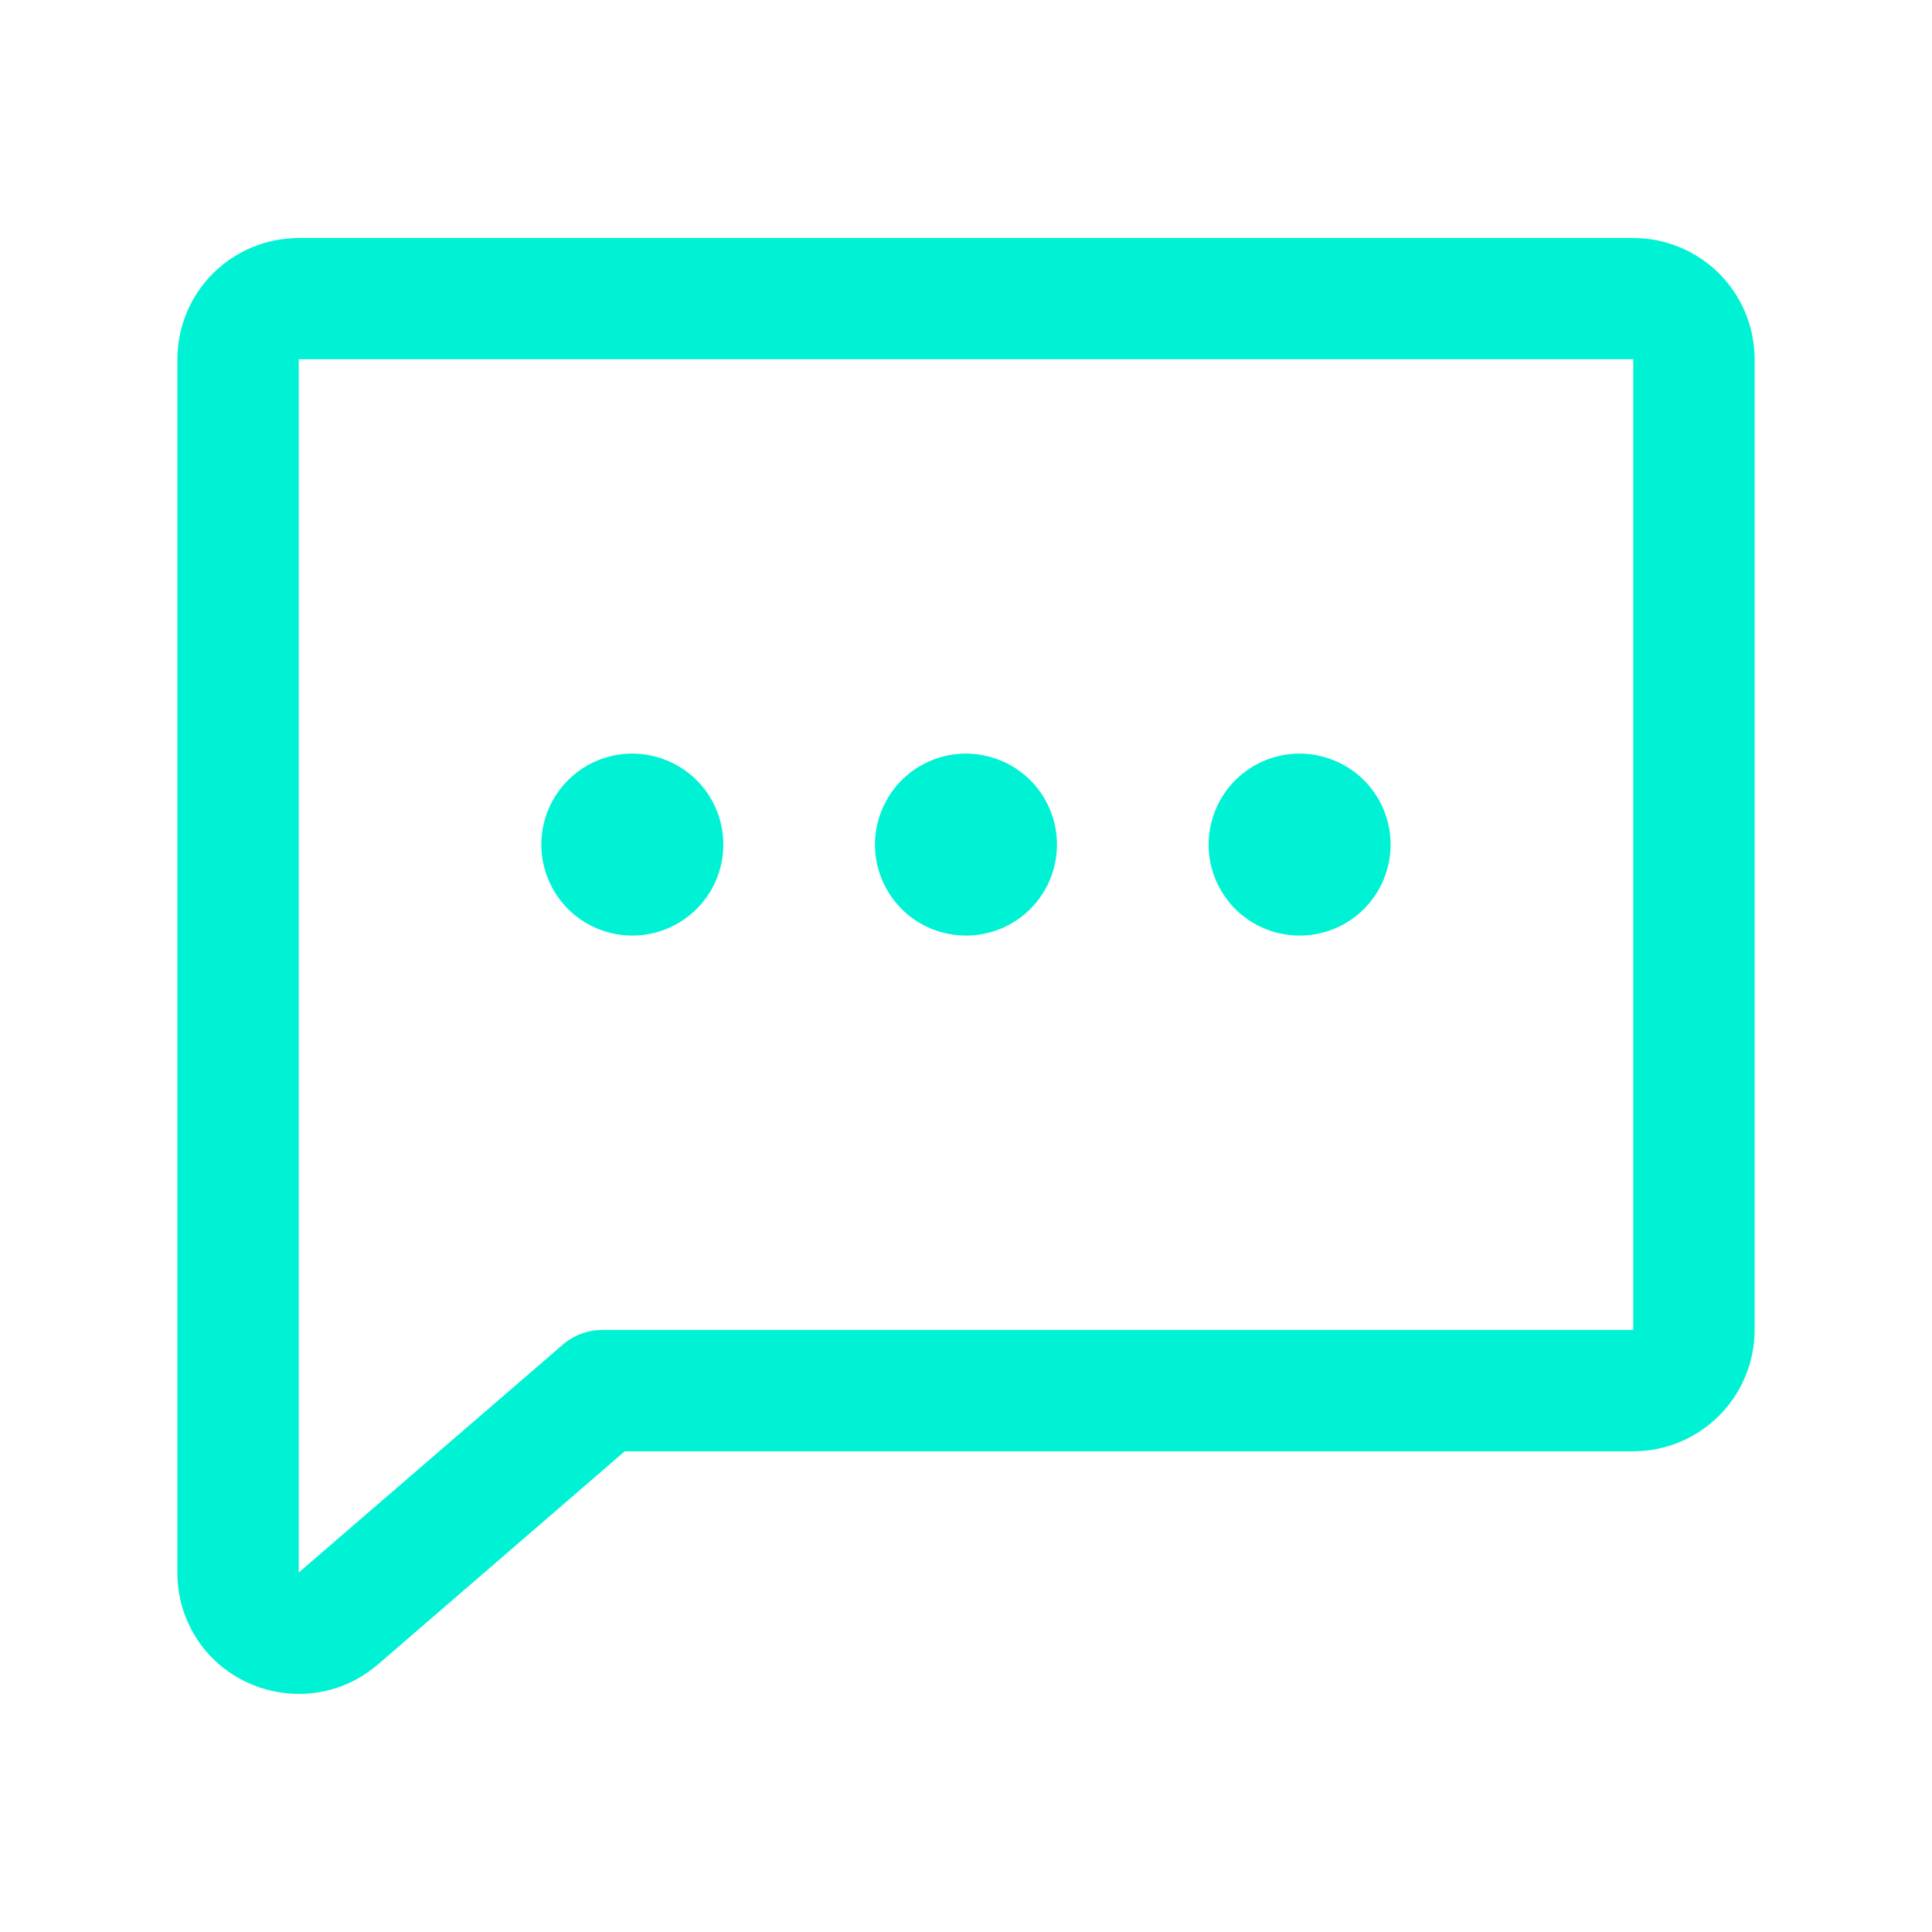<?xml version="1.0" encoding="UTF-8"?> <svg xmlns="http://www.w3.org/2000/svg" width="16" height="16" viewBox="0 0 16 16" fill="none"><g id="Icon"><path id="Vector" d="M7.246 6.995C7.246 6.846 7.291 6.7 7.373 6.576C7.456 6.452 7.574 6.355 7.712 6.298C7.849 6.241 8.001 6.226 8.147 6.256C8.293 6.285 8.427 6.356 8.533 6.462C8.638 6.567 8.71 6.701 8.739 6.848C8.768 6.994 8.753 7.145 8.696 7.283C8.639 7.421 8.543 7.538 8.419 7.621C8.295 7.704 8.149 7.748 8 7.748C7.8 7.748 7.608 7.669 7.467 7.528C7.326 7.386 7.246 7.195 7.246 6.995ZM5.237 7.748C5.386 7.748 5.531 7.704 5.655 7.621C5.779 7.538 5.876 7.421 5.933 7.283C5.99 7.145 6.005 6.994 5.976 6.848C5.947 6.701 5.875 6.567 5.77 6.462C5.664 6.356 5.53 6.285 5.384 6.256C5.238 6.226 5.086 6.241 4.948 6.298C4.811 6.355 4.693 6.452 4.61 6.576C4.527 6.7 4.483 6.846 4.483 6.995C4.483 7.195 4.563 7.386 4.704 7.528C4.845 7.669 5.037 7.748 5.237 7.748ZM10.763 7.748C10.912 7.748 11.058 7.704 11.182 7.621C11.306 7.538 11.402 7.421 11.459 7.283C11.516 7.145 11.531 6.994 11.502 6.848C11.473 6.701 11.401 6.567 11.296 6.462C11.191 6.356 11.056 6.285 10.91 6.256C10.764 6.226 10.612 6.241 10.475 6.298C10.337 6.355 10.219 6.452 10.136 6.576C10.054 6.7 10.009 6.846 10.009 6.995C10.009 7.195 10.089 7.386 10.23 7.528C10.371 7.669 10.563 7.748 10.763 7.748ZM14.531 2.975V11.014C14.531 11.28 14.425 11.536 14.237 11.724C14.048 11.913 13.793 12.019 13.526 12.019H5.174L3.127 13.787L3.121 13.791C2.94 13.945 2.711 14.029 2.474 14.028C2.326 14.028 2.18 13.995 2.047 13.933C1.873 13.853 1.726 13.724 1.624 13.563C1.522 13.402 1.468 13.214 1.469 13.023V2.975C1.469 2.709 1.575 2.453 1.763 2.265C1.952 2.077 2.207 1.971 2.474 1.971H13.526C13.793 1.971 14.048 2.077 14.237 2.265C14.425 2.453 14.531 2.709 14.531 2.975ZM13.526 2.975H2.474V13.023L4.657 11.139C4.748 11.059 4.864 11.015 4.986 11.014H13.526V2.975Z" fill="#00F2D4"></path></g></svg> 